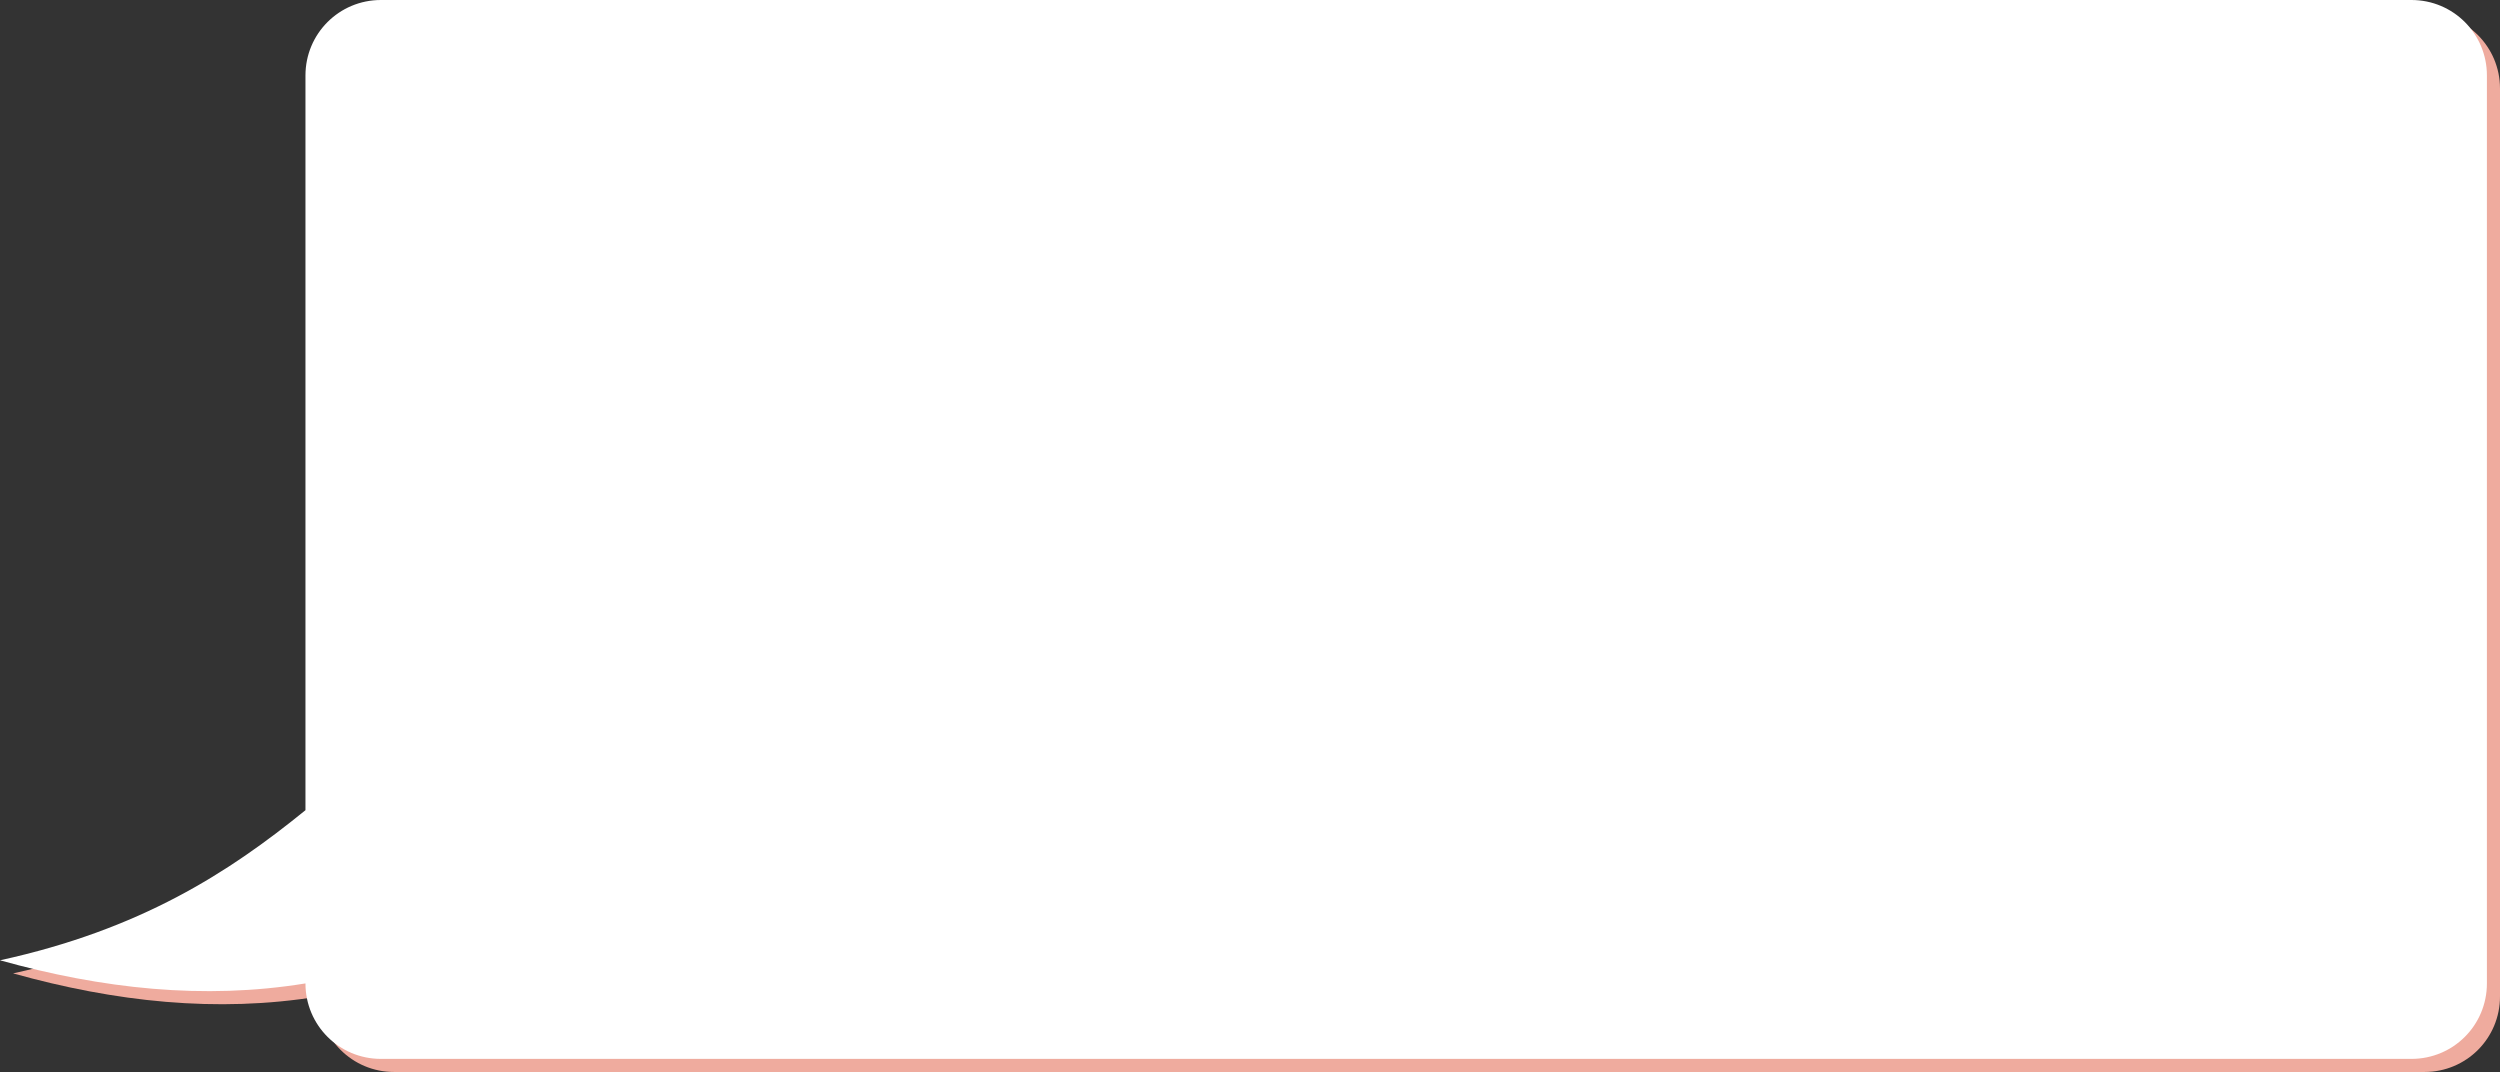 <?xml version="1.0" encoding="UTF-8" standalone="no"?><svg xmlns="http://www.w3.org/2000/svg" xmlns:xlink="http://www.w3.org/1999/xlink" clip-rule="evenodd" fill="#000000" fill-rule="evenodd" height="163.8" preserveAspectRatio="xMidYMid meet" stroke-linejoin="round" stroke-miterlimit="2" version="1" viewBox="0.0 0.0 382.0 163.8" width="382" zoomAndPan="magnify"><rect x="0.0" y="0.0" width="382.0" height="163.8" fill="#333333" stroke="none"/><g><g id="change1_1"><path d="M60.207,2C53.818,2 48.675,7.143 48.675,13.531L48.675,125.796C36.934,135.35 23.459,144.037 2,148.733C17.558,153.081 33.117,154.804 48.675,152.266C48.675,158.655 53.818,163.798 60.207,163.798L370.47,163.798C376.859,163.798 382,158.655 382,152.266L382,13.531C382,7.143 376.859,2 370.47,2L60.207,2Z" fill="#efab9e" fill-rule="nonzero"/></g><g id="change2_1"><path d="M58.207,0C51.818,0 46.675,5.143 46.675,11.531L46.675,123.796C34.934,133.35 21.459,142.037 0,146.733C15.558,151.081 31.117,152.804 46.675,150.266C46.675,156.655 51.818,161.798 58.207,161.798L368.47,161.798C374.859,161.798 380,156.655 380,150.266L380,11.531C380,5.143 374.859,0 368.47,0L58.207,0Z" fill="#ffffff" fill-rule="nonzero"/></g></g></svg>